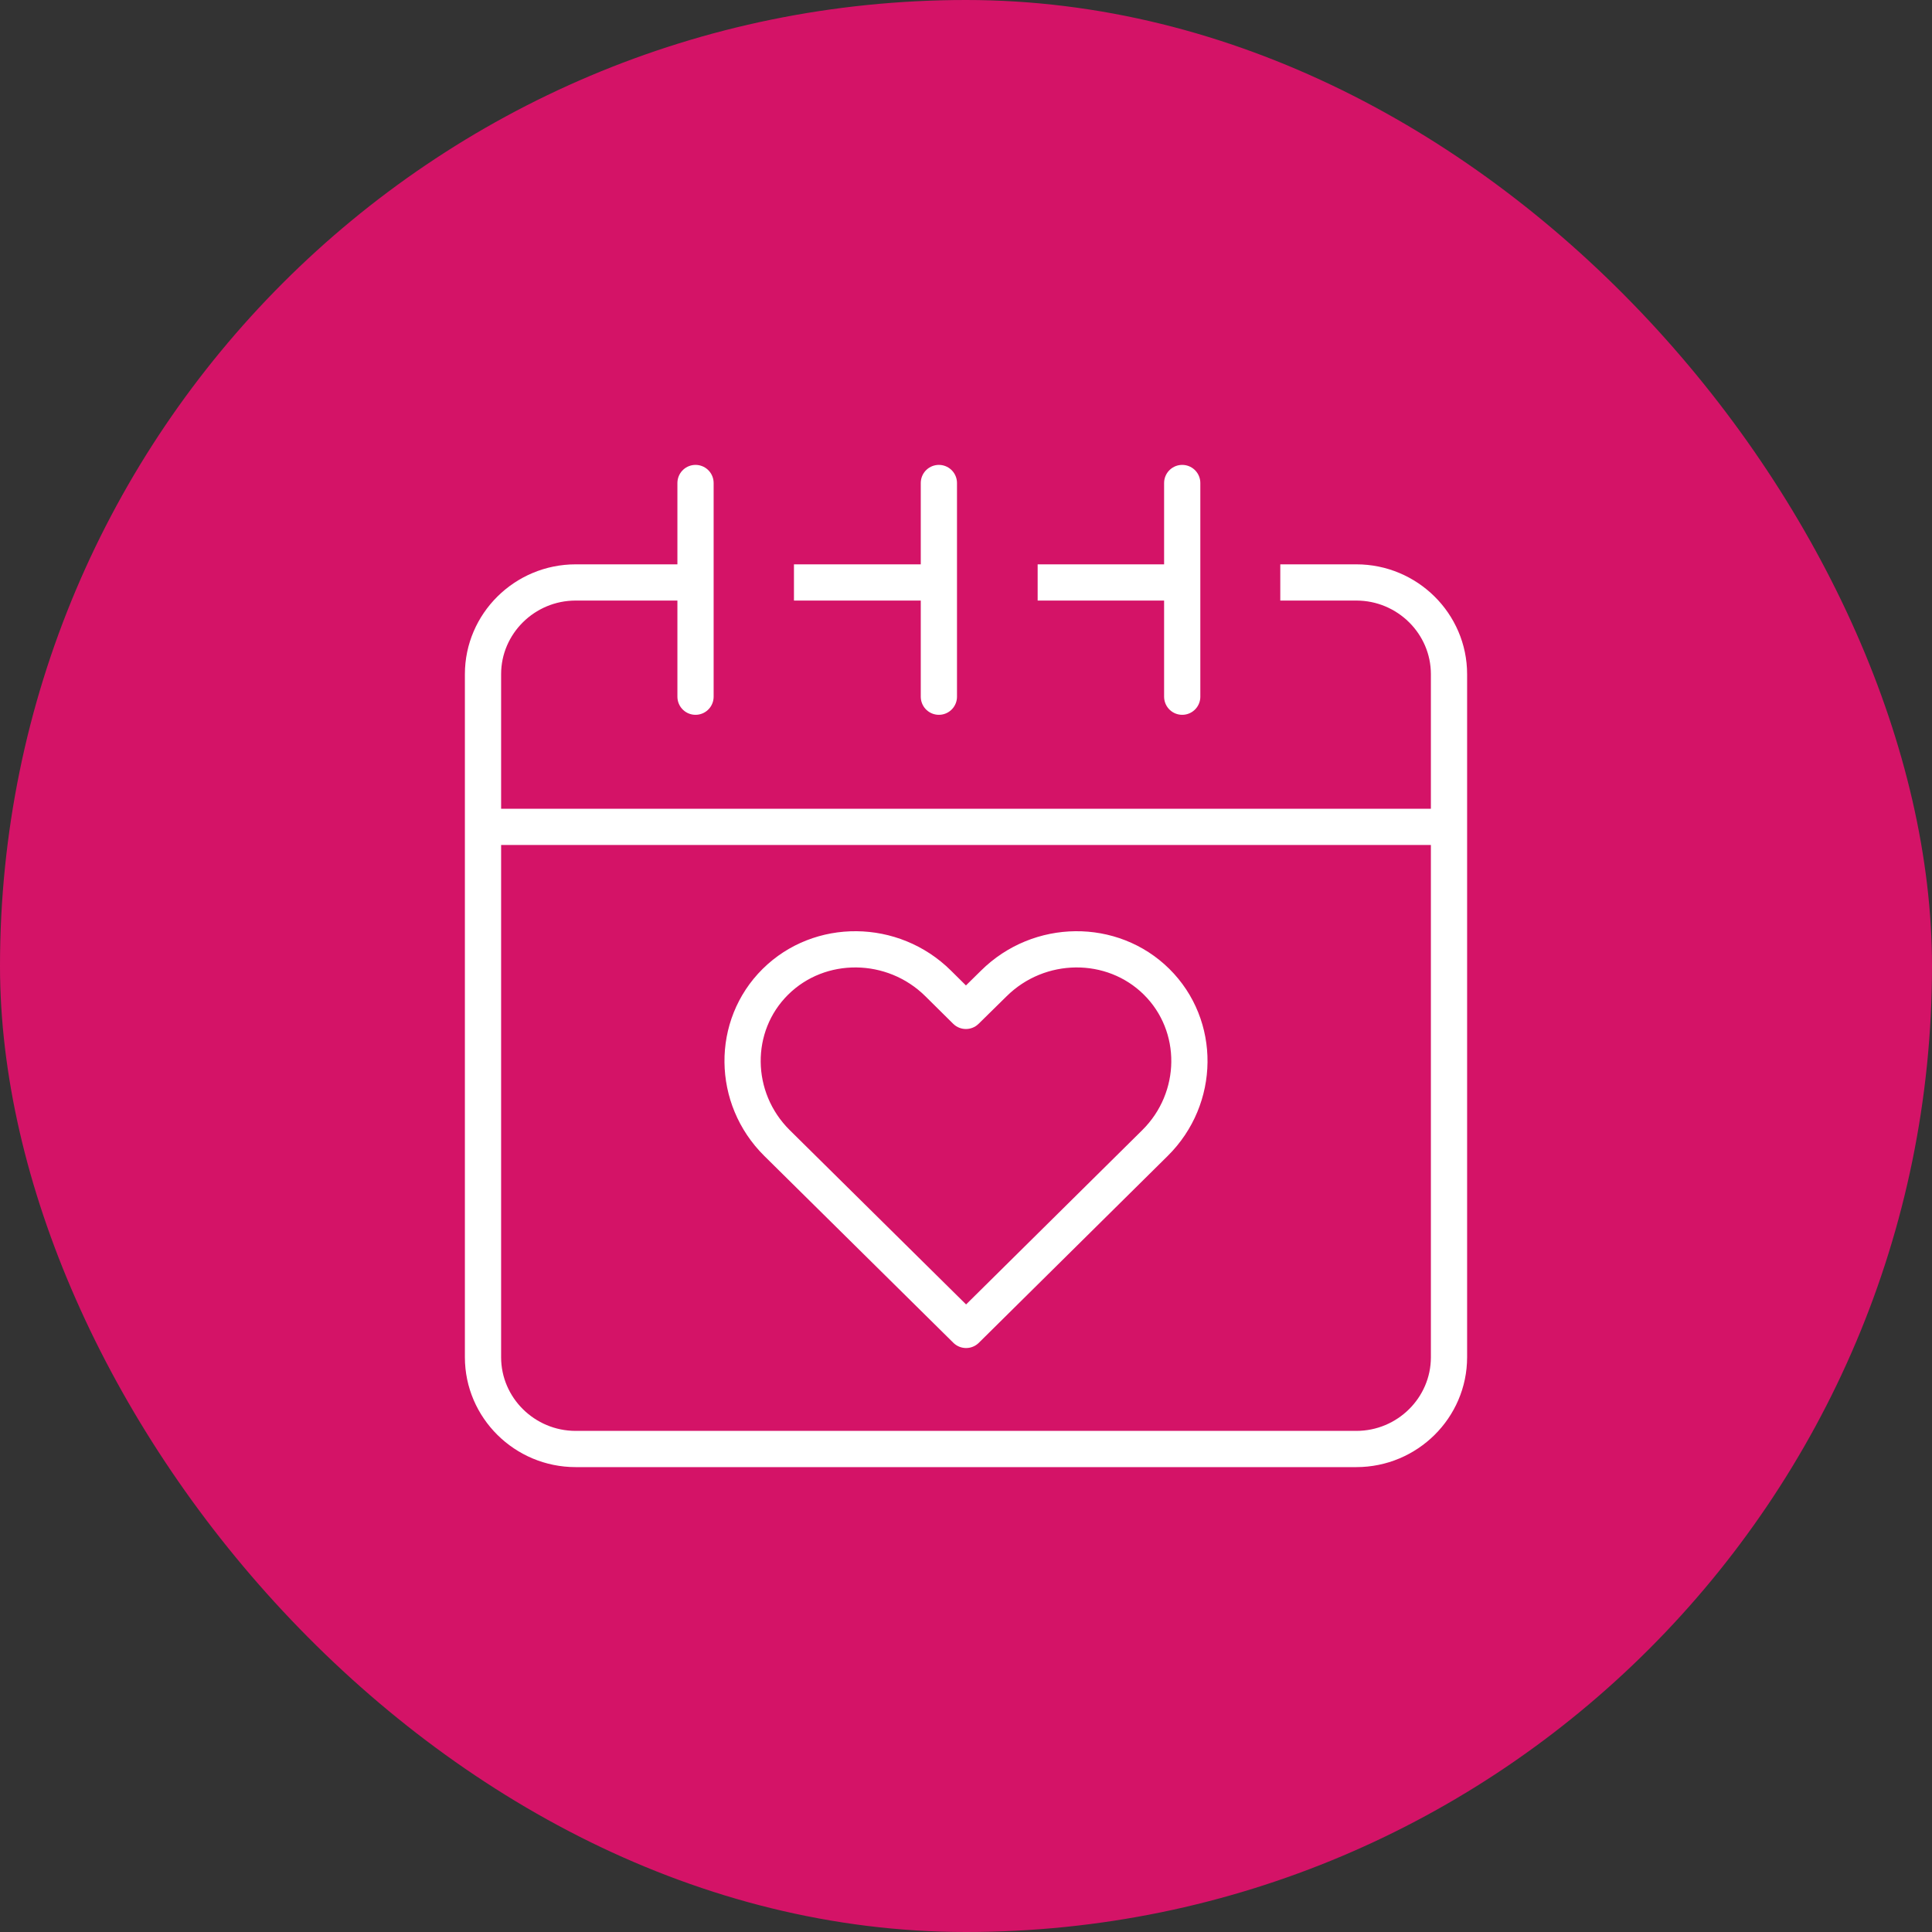 <svg xmlns="http://www.w3.org/2000/svg" width="80" height="80" viewBox="0 0 80 80" fill="none"><rect x="0" y="0" width="80" height="80" fill="#333333" stroke="none"/><rect width="80" height="80" rx="40" fill="#D41367"></rect><path d="M20.097 34.238H59.91" stroke="white" stroke-width="1.5" stroke-linejoin="round"></path><path d="M28.8 20V28.849" stroke="white" stroke-width="1.5" stroke-miterlimit="10" stroke-linecap="round"></path><path d="M48.953 20V28.849" stroke="white" stroke-width="1.5" stroke-miterlimit="10" stroke-linecap="round"></path><path d="M38.877 20V28.849" stroke="white" stroke-width="1.5" stroke-miterlimit="10" stroke-linecap="round"></path><path d="M53.014 24.118H56.163C58.276 24.118 60 25.825 60 27.917V56.2C60 58.292 58.276 60 56.163 60H23.837C21.724 60 20 58.292 20 56.2V27.917C20 25.825 21.724 24.118 23.837 24.118H28.726" stroke="white" stroke-width="1.5" stroke-linejoin="round"></path><path d="M42.967 24.118H48.841" stroke="white" stroke-width="1.5" stroke-linejoin="round"></path><path d="M32.876 24.118H38.832" stroke="white" stroke-width="1.5" stroke-linejoin="round"></path><path d="M40.004 55.069L47.826 47.33C49.7 45.474 49.729 42.473 47.893 40.654C46.057 38.836 43.027 38.865 41.153 40.721L39.996 41.859L38.847 40.721C36.973 38.865 33.943 38.836 32.107 40.654C30.27 42.473 30.3 45.474 32.174 47.33L40.004 55.069Z" stroke="white" stroke-width="1.5" stroke-linecap="round" stroke-linejoin="round"></path></svg>